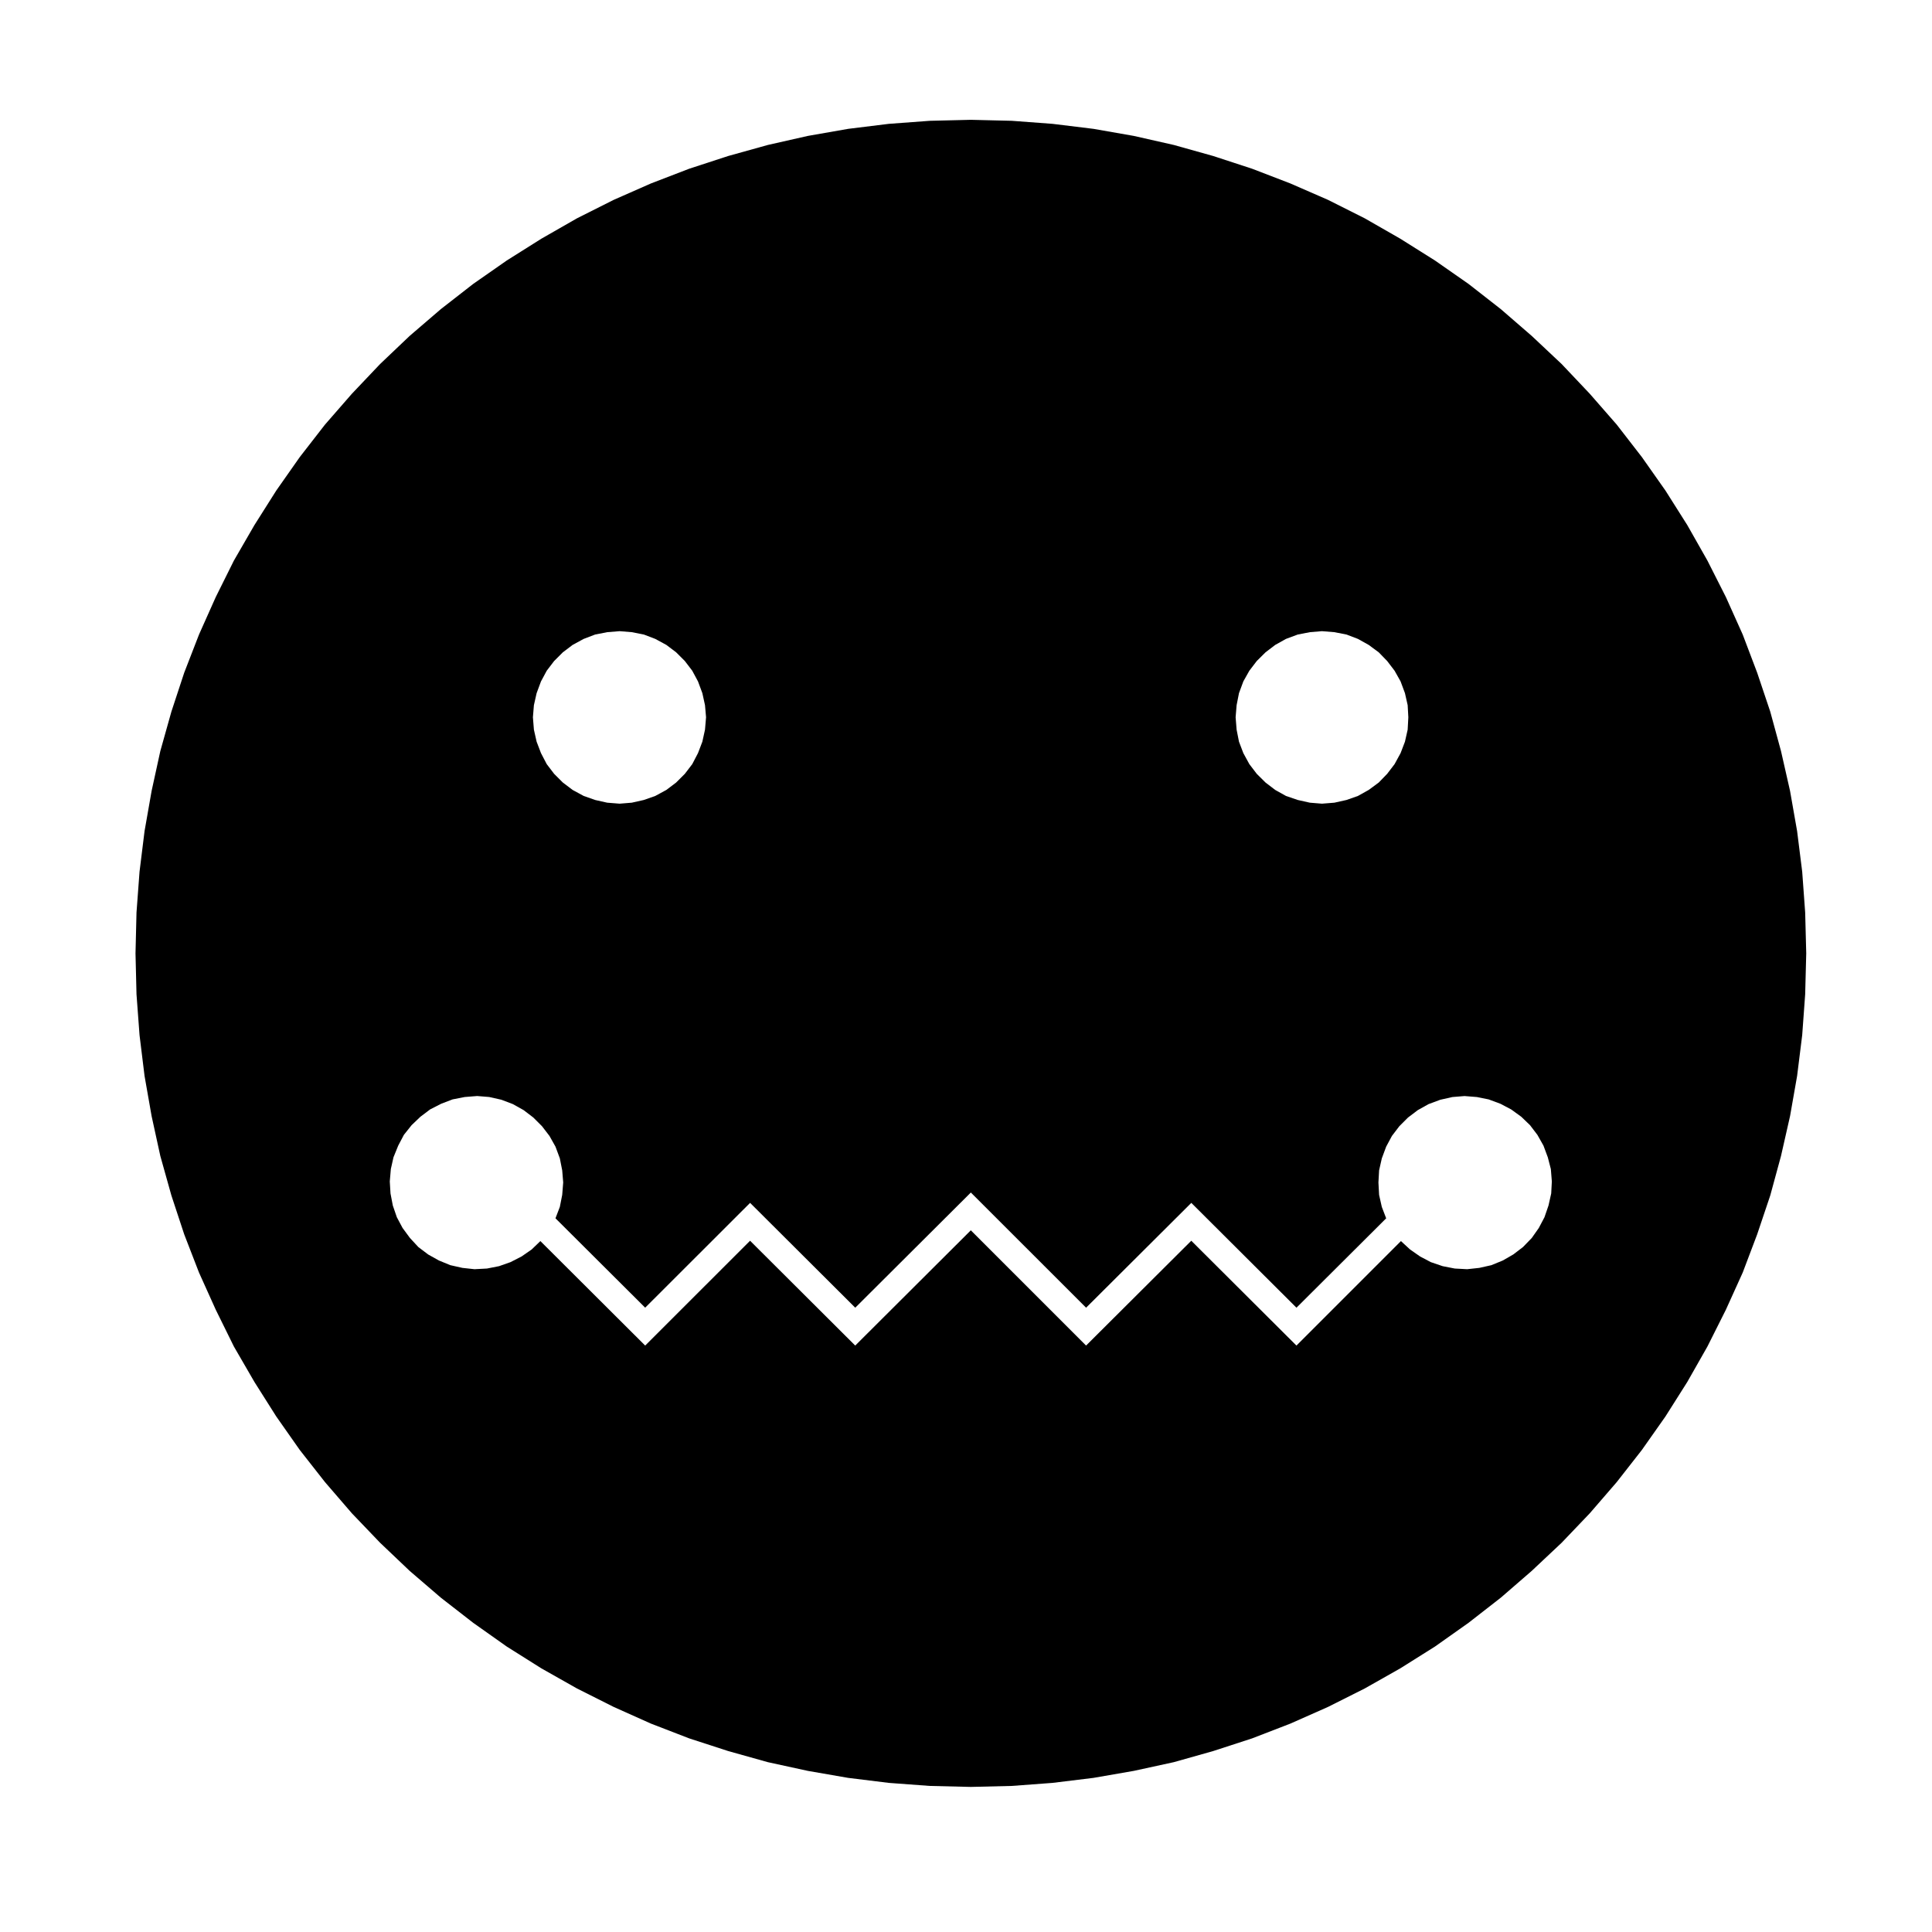 <?xml version="1.0" encoding="UTF-8"?>
<!-- Uploaded to: ICON Repo, www.svgrepo.com, Generator: ICON Repo Mixer Tools -->
<svg fill="#000000" width="800px" height="800px" version="1.1" viewBox="144 144 512 512" xmlns="http://www.w3.org/2000/svg">
 <path d="m622.39 385.83 0.281 10.828-0.281 10.828-0.789 10.828-1.348 10.812-1.871 10.652-2.398 10.566-2.852 10.477-3.461 10.289-3.832 10.129-4.461 9.848-4.898 9.762-5.336 9.391-5.789 9.148-6.246 8.871-6.664 8.52-7.137 8.258-7.469 7.82-7.926 7.453-8.203 7.106-8.535 6.648-8.902 6.297-9.184 5.773-9.43 5.336-9.711 4.879-9.988 4.426-10.145 3.918-10.32 3.359-10.426 2.941-10.602 2.309-10.688 1.855-10.863 1.328-10.773 0.805-10.863 0.262-10.863-0.262-10.863-0.805-10.777-1.328-10.688-1.855-10.602-2.309-10.496-2.941-10.34-3.359-10.145-3.918-9.883-4.426-9.707-4.879-9.445-5.336-9.168-5.773-8.902-6.297-8.555-6.648-8.273-7.106-7.836-7.453-7.488-7.82-7.121-8.258-6.684-8.52-6.227-8.871-5.789-9.148-5.441-9.391-4.812-9.762-4.441-9.848-3.918-10.129-3.394-10.289-2.938-10.477-2.309-10.566-1.871-10.652-1.328-10.812-0.805-10.828-0.262-10.828 0.262-10.828 0.805-10.828 1.328-10.742 1.871-10.652 2.309-10.566 2.938-10.461 3.394-10.305 3.918-10.109 4.441-9.938 4.812-9.676 5.441-9.41 5.789-9.148 6.227-8.871 6.684-8.605 7.121-8.168 7.488-7.891 7.836-7.453 8.273-7.102 8.555-6.664 8.902-6.211 9.168-5.773 9.445-5.406 9.707-4.879 9.883-4.356 10.145-3.902 10.34-3.375 10.496-2.922 10.602-2.398 10.688-1.871 10.777-1.328 10.863-0.805 10.863-0.262 10.863 0.262 10.773 0.805 10.863 1.328 10.688 1.871 10.602 2.398 10.426 2.922 10.32 3.375 10.145 3.902 9.988 4.356 9.711 4.879 9.43 5.406 9.184 5.773 8.902 6.211 8.535 6.664 8.203 7.102 7.926 7.453 7.469 7.891 7.137 8.168 6.664 8.605 6.246 8.871 5.789 9.148 5.336 9.41 4.898 9.676 4.461 9.938 3.832 10.109 3.461 10.305 2.852 10.461 2.398 10.566 1.871 10.652 1.348 10.742zm-67.137 71.27-0.262-3.289-0.805-3.113-1.152-3.098-1.609-2.852-1.957-2.57-2.309-2.223-2.676-1.941-2.852-1.504-3.113-1.156-3.113-0.629-3.289-0.262-3.219 0.262-3.203 0.719-3.113 1.156-2.852 1.594-2.59 1.961-2.309 2.309-1.961 2.574-1.52 2.832-1.156 3.113-0.719 3.184-0.176 3.203 0.176 3.289 0.719 3.184 1.156 3.023-23.773 23.688-27.867-27.781-27.883 27.781-30.543-30.527-30.633 30.527-27.867-27.781-27.805 27.773-23.773-23.688 1.156-3.023 0.629-3.184 0.262-3.289-0.262-3.203-0.629-3.184-1.156-3.113-1.594-2.832-1.977-2.574-2.309-2.309-2.57-1.961-2.852-1.594-3.043-1.156-3.203-0.719-3.203-0.262-3.289 0.262-3.219 0.629-3.027 1.156-2.938 1.504-2.57 1.941-2.328 2.223-2.047 2.57-1.504 2.852-1.258 3.098-0.699 3.113-0.281 3.289 0.191 3.184 0.613 3.203 1.066 3.098 1.523 2.852 1.961 2.66 2.223 2.398 2.59 1.961 2.852 1.594 3.027 1.242 3.203 0.719 3.203 0.348 3.305-0.176 3.203-0.629 3.027-1.066 2.938-1.504 2.676-1.855 2.309-2.223 27.773 27.691 27.797-27.781 27.867 27.781 30.633-30.543 30.543 30.543 27.883-27.781 27.867 27.781 27.691-27.691 2.414 2.223 2.66 1.855 2.852 1.504 3.133 1.066 3.203 0.629 3.289 0.176 3.219-0.348 3.203-0.719 3.027-1.242 2.766-1.594 2.57-1.961 2.328-2.398 1.871-2.66 1.504-2.852 1.066-3.098 0.719-3.203zm-38.031-123.02-0.176-3.203-0.719-3.184-1.156-3.113-1.594-2.832-1.961-2.57-2.238-2.309-2.66-1.961-2.852-1.594-3.023-1.156-3.219-0.629-3.289-0.262-3.203 0.262-3.219 0.629-3.113 1.156-2.852 1.594-2.57 1.961-2.328 2.309-1.961 2.57-1.594 2.832-1.152 3.113-0.629 3.184-0.262 3.203 0.262 3.289 0.629 3.184 1.152 3.027 1.594 2.922 1.961 2.57 2.328 2.309 2.57 1.961 2.852 1.594 3.113 1.066 3.219 0.719 3.203 0.262 3.289-0.262 3.219-0.719 3.023-1.066 2.852-1.594 2.66-1.961 2.238-2.309 1.961-2.57 1.594-2.922 1.156-3.027 0.719-3.184zm-186.11 0-0.281-3.203-0.699-3.184-1.156-3.113-1.523-2.832-1.961-2.57-2.309-2.309-2.59-1.961-2.938-1.594-3.027-1.156-3.203-0.629-3.219-0.262-3.289 0.262-3.203 0.629-3.027 1.156-2.938 1.594-2.59 1.961-2.309 2.309-1.961 2.57-1.523 2.832-1.156 3.113-0.719 3.184-0.262 3.203 0.262 3.289 0.719 3.184 1.156 3.027 1.523 2.922 1.961 2.57 2.309 2.309 2.59 1.961 2.938 1.594 3.027 1.066 3.203 0.719 3.289 0.262 3.219-0.262 3.203-0.719 3.027-1.066 2.938-1.594 2.59-1.961 2.309-2.309 1.961-2.57 1.523-2.922 1.156-3.027 0.699-3.184z"/>
</svg>